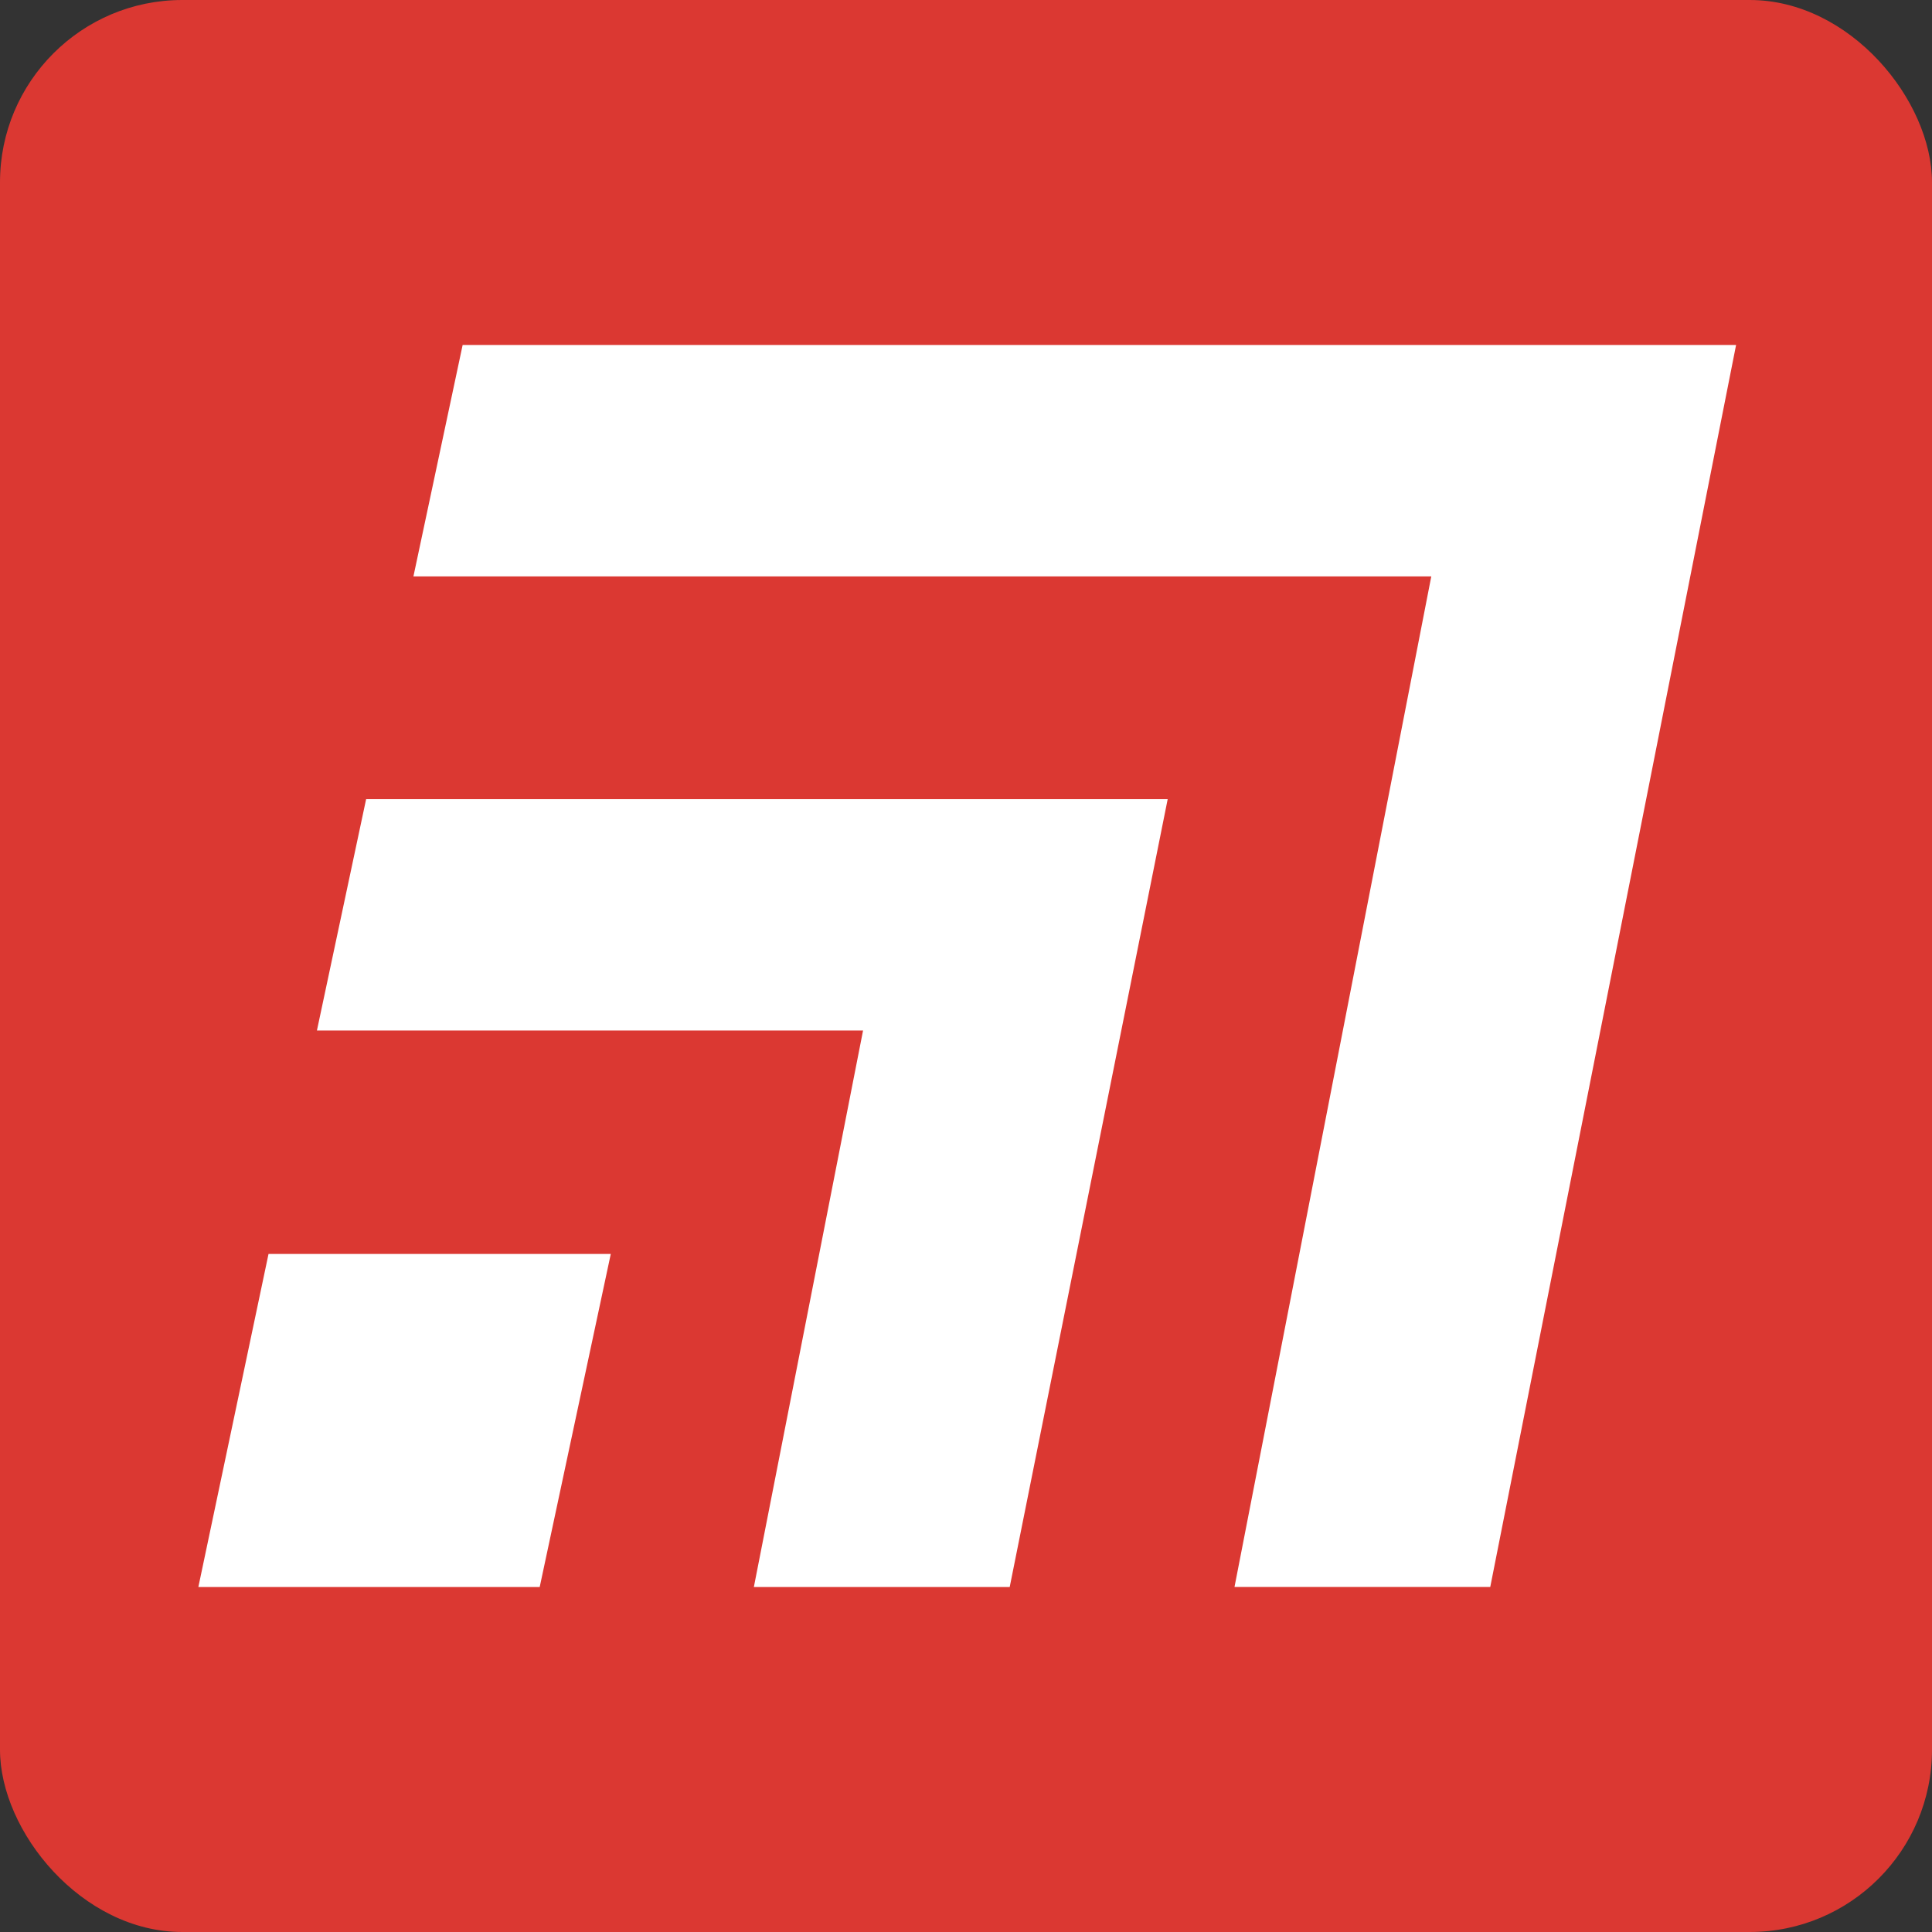 <svg width="106" height="106" viewBox="0 0 106 106" fill="none" xmlns="http://www.w3.org/2000/svg">
<rect x="0" y="0" width="106" height="106" fill="#333333" stroke="none"/>
<g clip-path="url(#clip0_1_293)">
<rect width="106" height="106" rx="10" fill="#DB3832"/>
<path d="M67.731 87.071H81.763L95.251 18.928H91.96H25.383L22.683 31.624H78.528L67.731 87.071Z" fill="white"/>
<path d="M41.361 87.072H55.398L64.066 43.844H20.088L17.388 56.54H47.352L41.361 87.072Z" fill="white"/>
<path d="M29.611 87.072L33.511 68.797H14.733L10.883 87.072H29.611Z" fill="white"/>
</g>
<defs>
<clipPath id="clip0_1_293">
<rect width="106" height="106" fill="white"/>
</clipPath>
</defs>
</svg>
